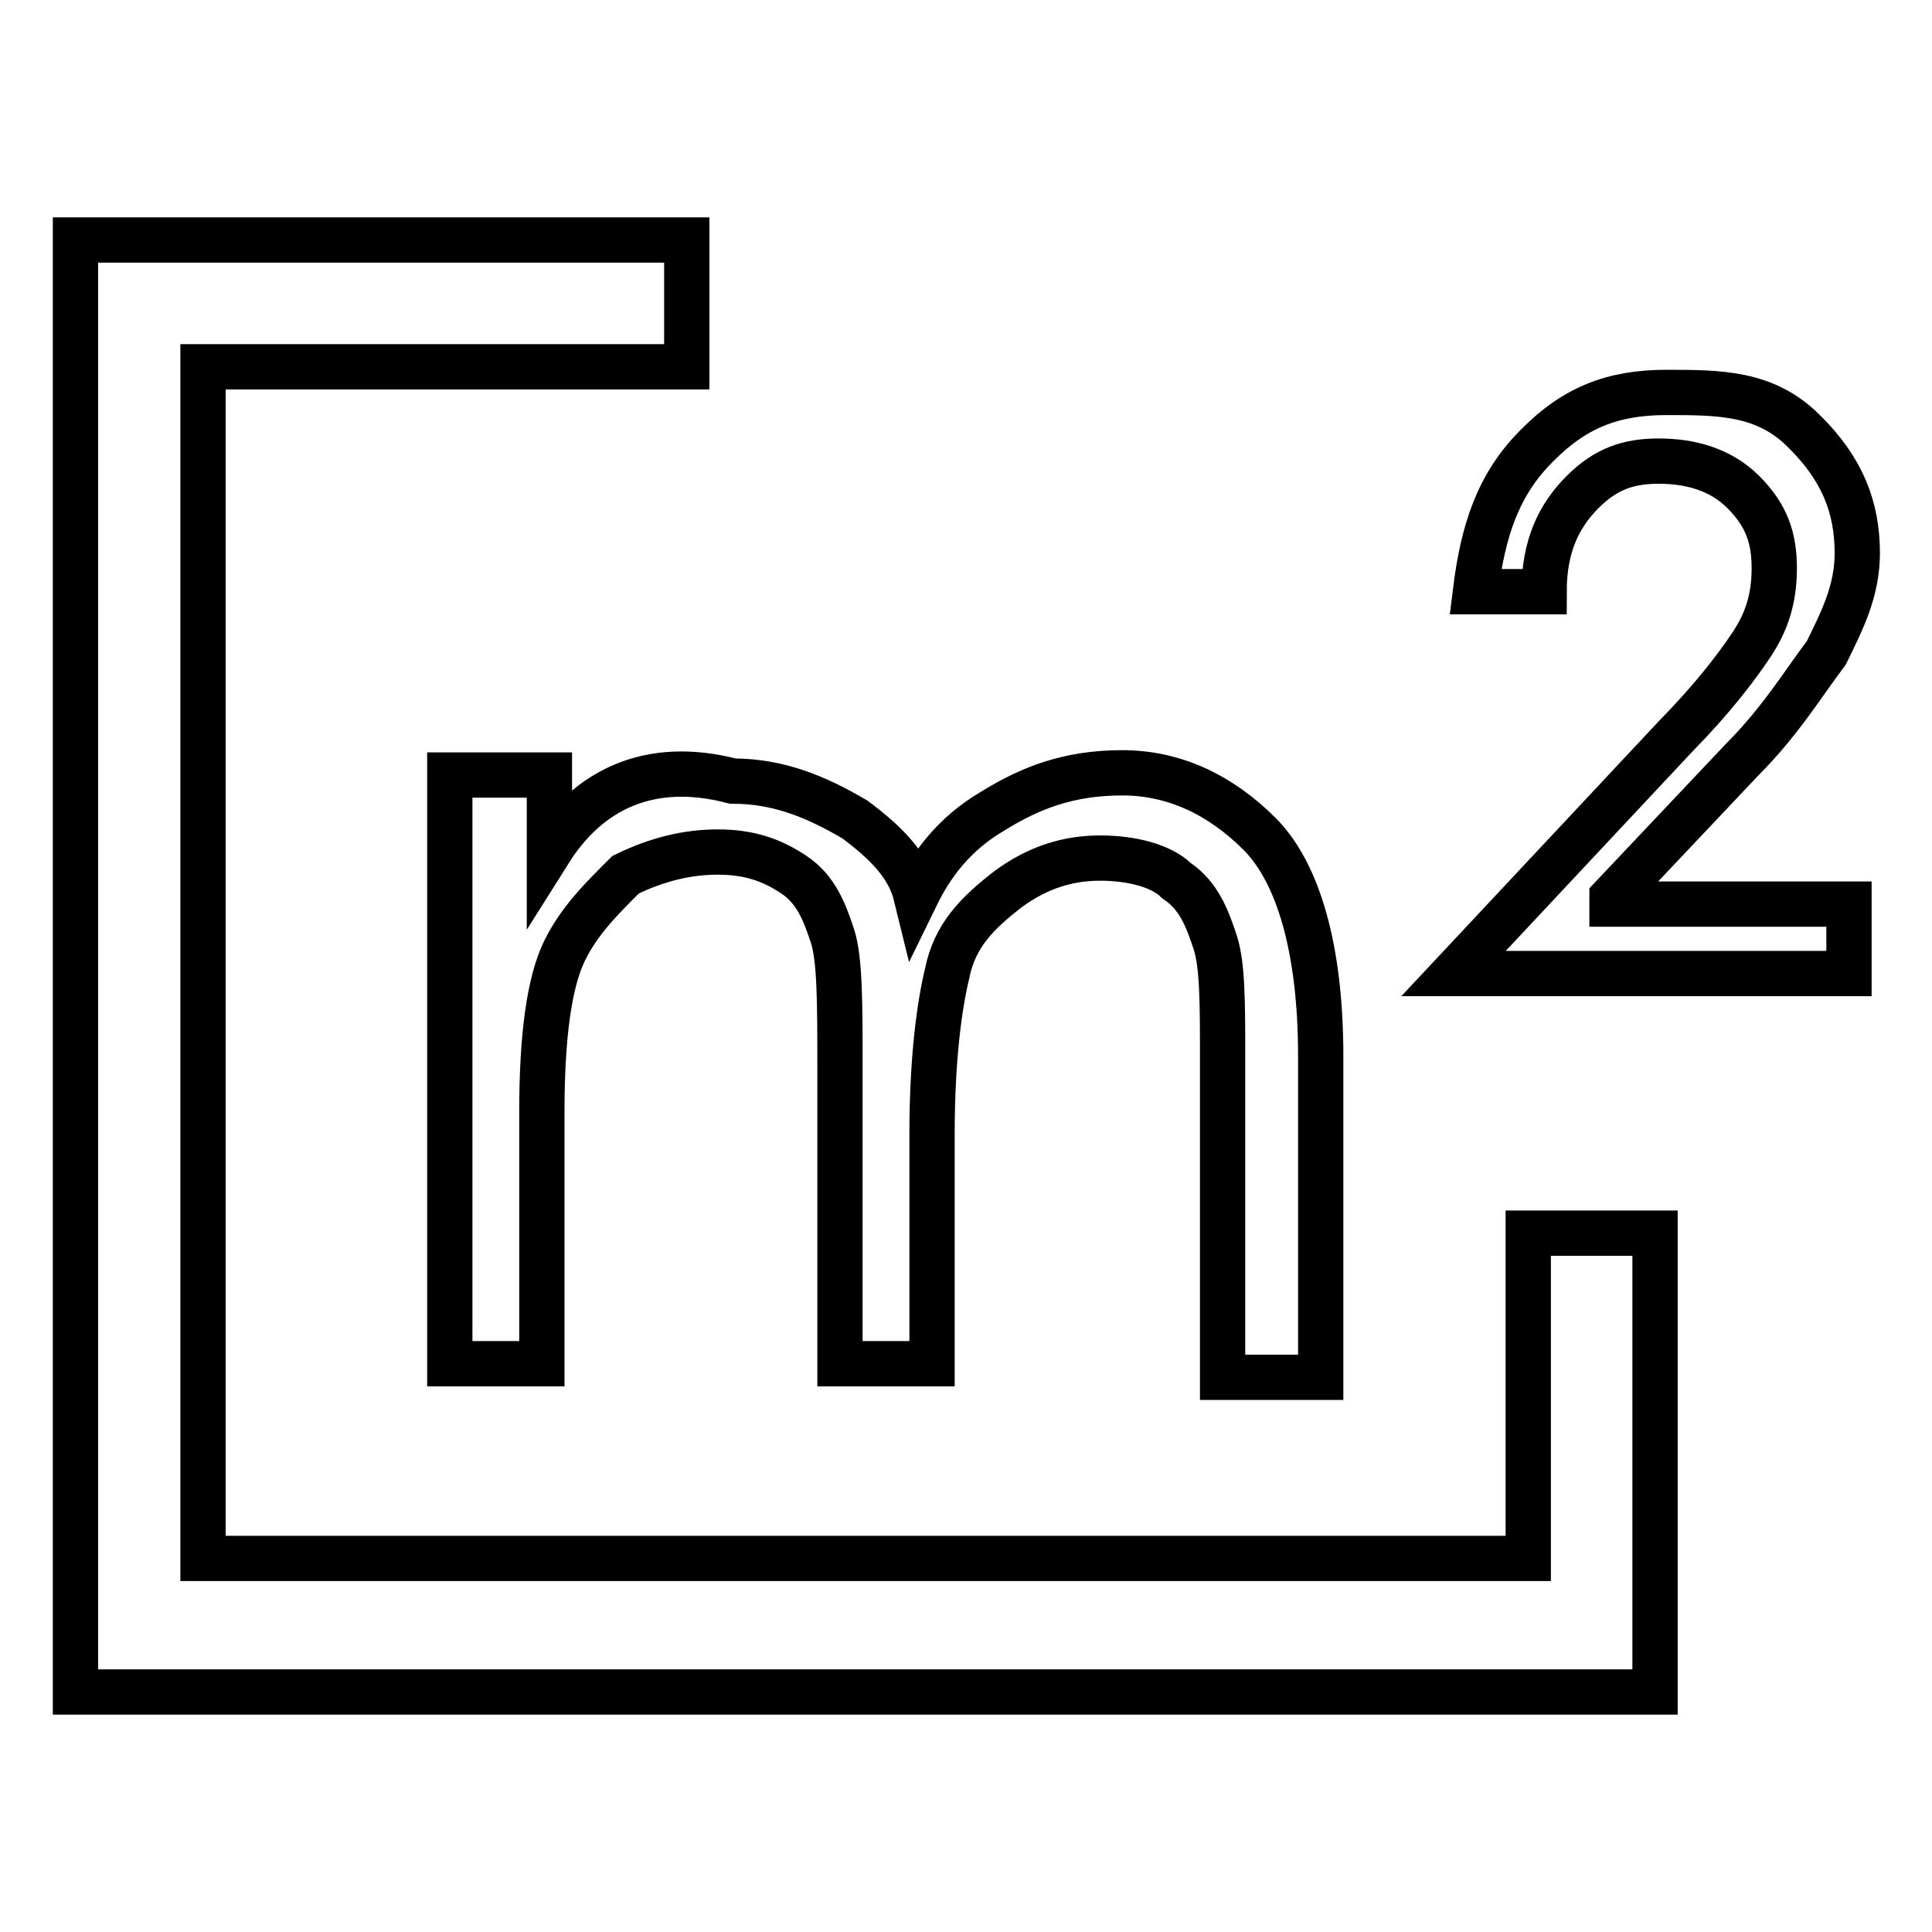 <?xml version="1.0" encoding="utf-8"?>
<!-- Svg Vector Icons : http://www.onlinewebfonts.com/icon -->
<!DOCTYPE svg PUBLIC "-//W3C//DTD SVG 1.1//EN" "http://www.w3.org/Graphics/SVG/1.1/DTD/svg11.dtd">
<svg version="1.1" xmlns="http://www.w3.org/2000/svg" xmlns:xlink="http://www.w3.org/1999/xlink" x="0px" y="0px" viewBox="0 0 256 256" enable-background="new 0 0 256 256" xml:space="preserve">
<g> <path stroke-width="6" fill-opacity="0" stroke="#000000"  d="M202.5,206.5H26.9V48.6H91V31.8H10v192.4h209.3v-60.8h-16.8V204V206.5z M72.8,112.8v-10.1H59.6v78h12.2 v-33.4c0-10.1,1-17.2,3-21.3c2-4.1,5.1-7.1,8.1-10.1c4.1-2,8.1-3,12.2-3s7.1,1,10.1,3c3,2,4.1,5.1,5.1,8.1c1,3,1,9.1,1,17.2v39.5 h12.2v-30.4c0-10.1,1-17.2,2-21.3c1-5.1,4.1-8.1,8.1-11.2c4.1-3,8.1-4.1,12.2-4.1c4.1,0,8.1,1,10.1,3c3,2,4.1,5.1,5.1,8.1 c1,3,1,8.1,1,15.2v42.5H175v-42.6c0-14.2-3-24.3-8.1-29.4c-5.1-5.1-11.2-8.1-18.2-8.1c-7.1,0-12.2,2-17.2,5.1 c-5.1,3-8.1,7.1-10.1,11.2c-1-4.1-4.1-7.1-8.1-10.1c-5.1-3-10.1-5.1-16.2-5.1C86,100.6,77.9,104.7,72.8,112.8L72.8,112.8z  M213.6,118.9l17.2-18.2c5.1-5.1,8.1-10.1,11.2-14.2c2-4.1,4.1-8.1,4.1-13.2c0-6.1-2-11.2-7.1-16.2c-5.1-5.1-11.2-5.1-18.2-5.1 c-7.1,0-12.2,2-17.2,7.1c-5.1,5.1-7.1,11.2-8.1,19.3h9.1c0-6.1,2-10.1,5.1-13.2s6.1-4.1,10.1-4.1s8.1,1,11.2,4.1s4.1,6.1,4.1,10.1 s-1,7.1-3,10.1c-2,3-5.1,7.1-10.1,12.2l-29.4,31.4H245v-9.2h-31.4V118.9L213.6,118.9z"/></g>
</svg>